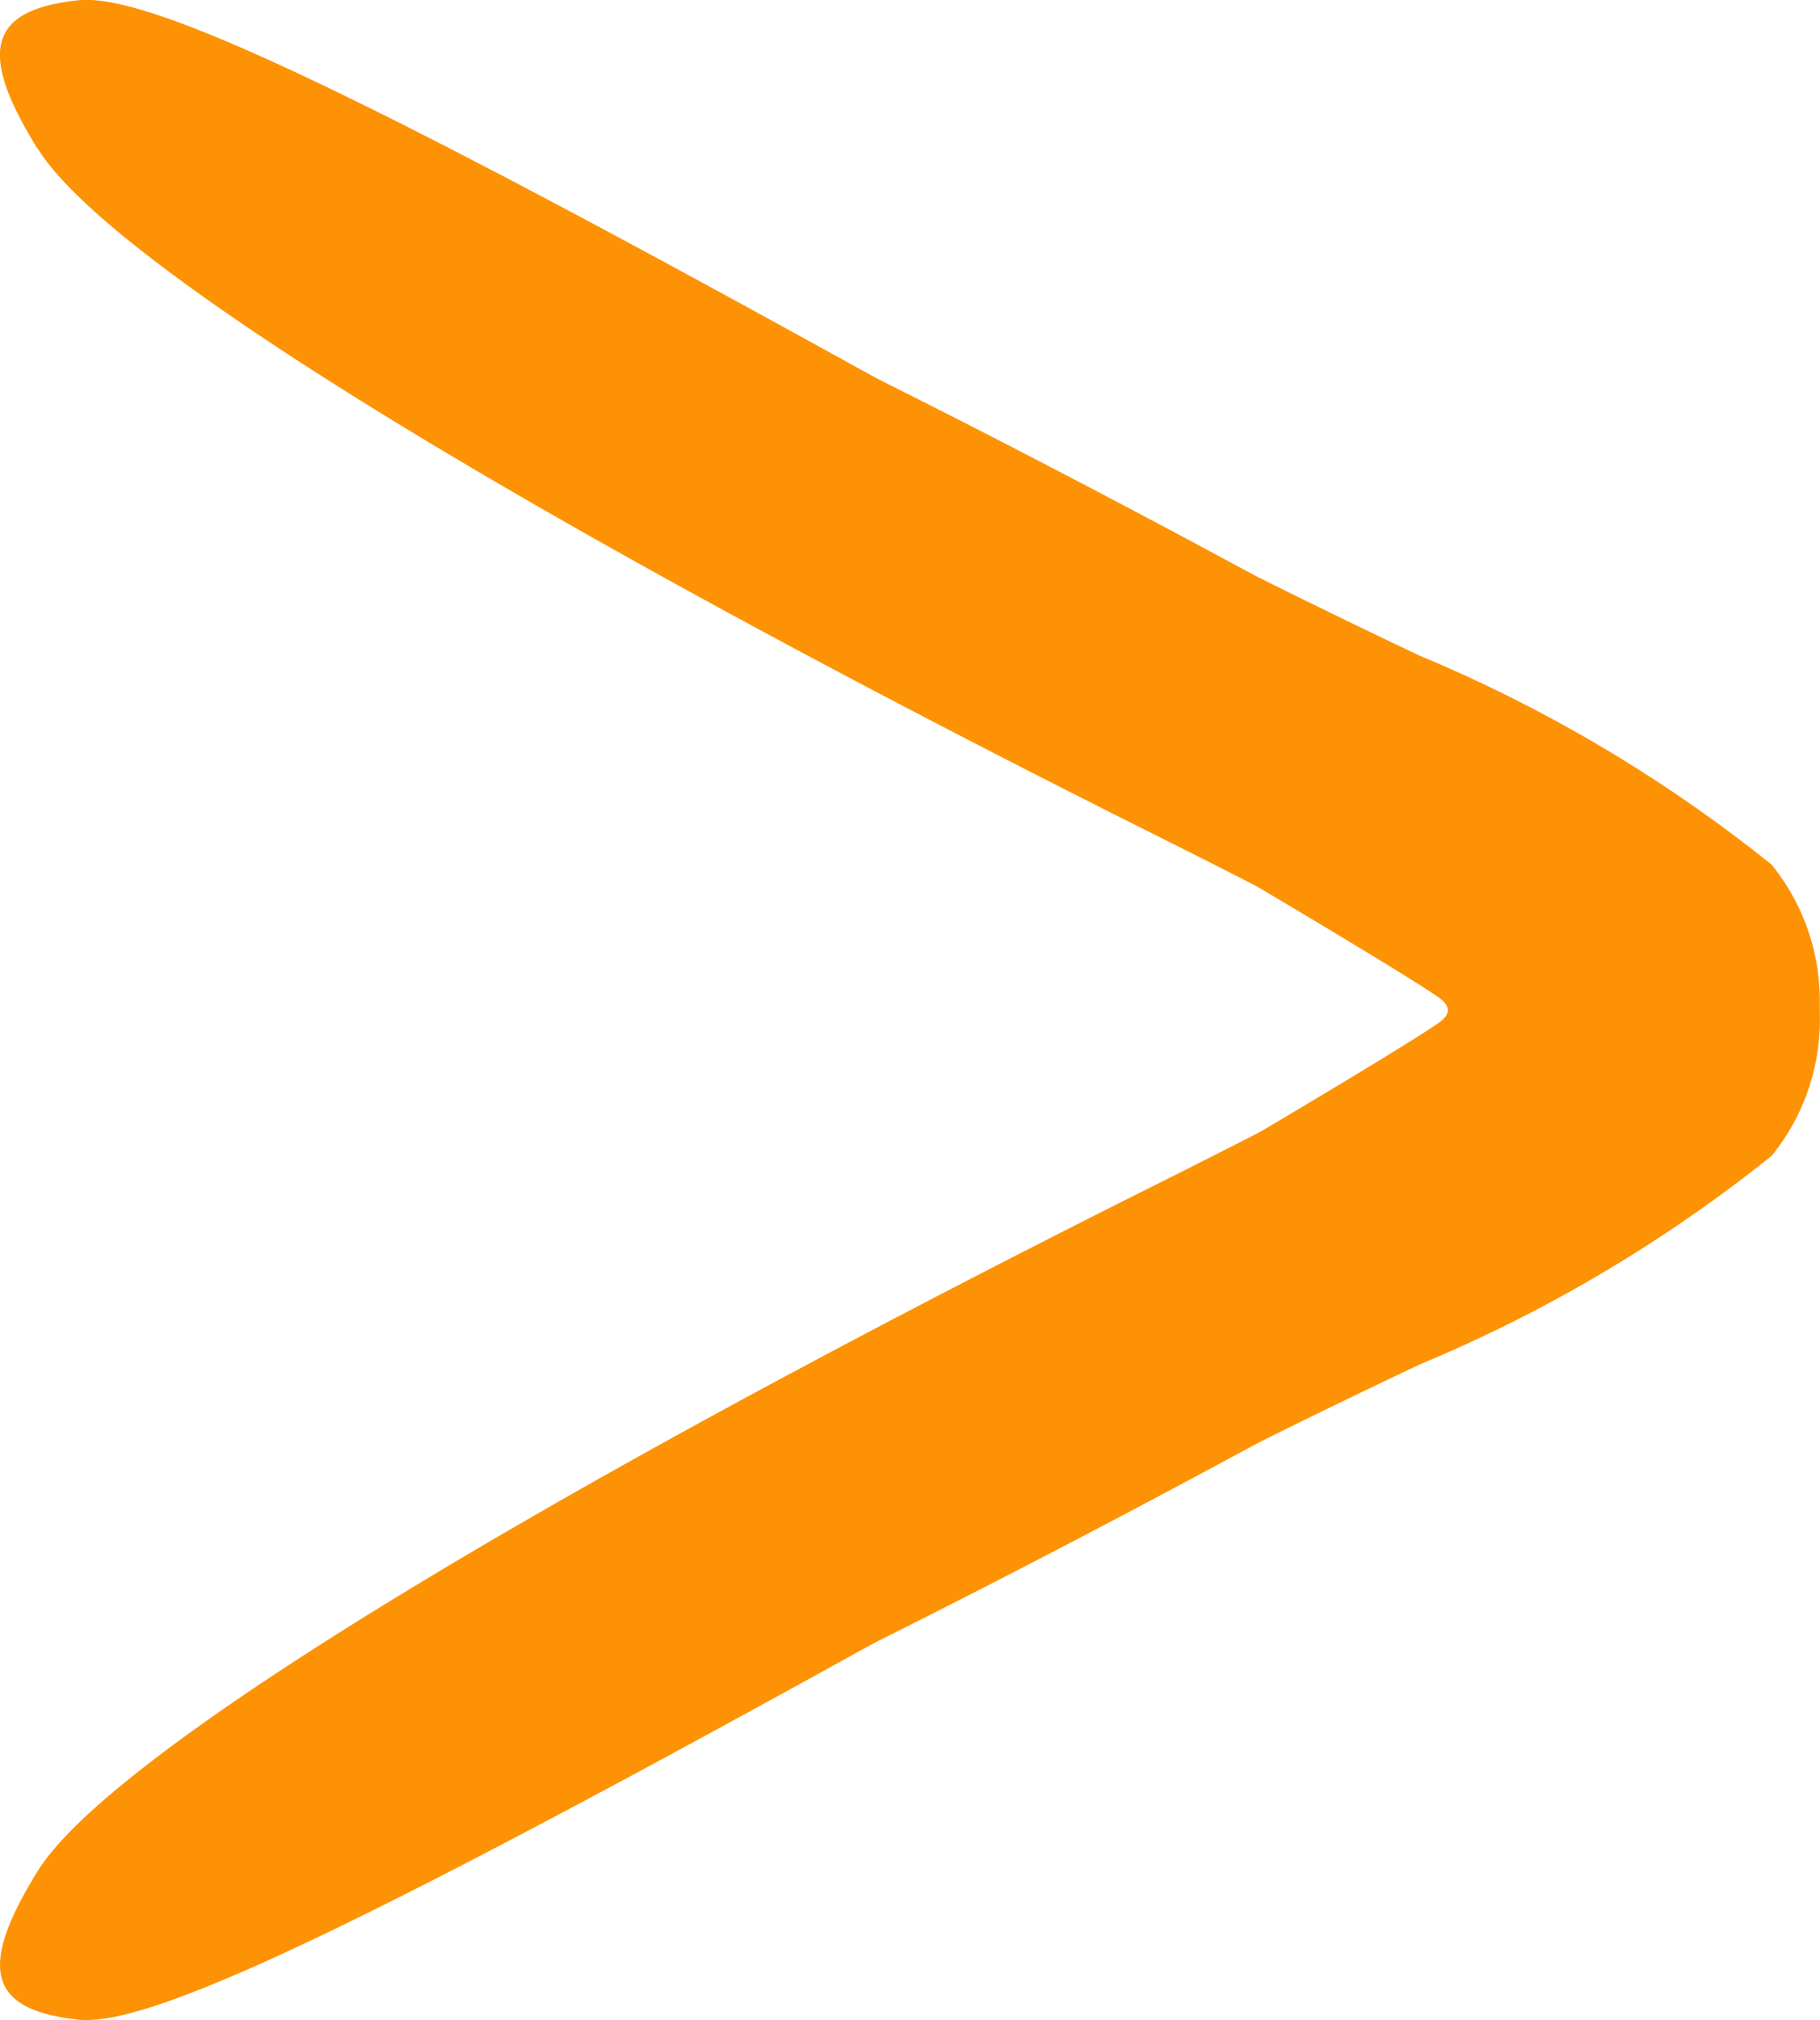 <svg xmlns="http://www.w3.org/2000/svg" width="19.259" height="21.371" viewBox="0 0 19.259 21.371">
  <g id="Group_865" data-name="Group 865" transform="translate(-906.315 -4726.732)">
    <path id="Path_1519" data-name="Path 1519" d="M17.665.4c-1.2.735-3.847,5.023-7.156,11.615C8.917,15.2,8.648,15.588,8.4,15.2c-.172-.245-.956-1.544-1.74-2.891C4.506,8.629,3.061,6.546,1.81,5.37.39,4.1-.174,4,.046,5.125c.368,1.789,6.322,12.962,7.3,13.722a2.284,2.284,0,0,0,2.744-.1A15.422,15.422,0,0,0,12.3,15.024c.833-1.764,2.108-4.264,2.818-5.538,3.137-5.66,4.19-7.89,4.117-8.65-.1-.956-.539-1.078-1.568-.441" transform="translate(906.315 4745.969) rotate(-90)" fill="#fd9304" fill-rule="evenodd"/>
    <path id="Path_1520" data-name="Path 1520" d="M17.665,18.864c-1.2-.735-3.847-5.023-7.156-11.615C8.916,4.063,8.648,3.671,8.4,4.063c-.172.245-.956,1.544-1.74,2.891C4.506,10.63,3.06,12.713,1.81,13.89.389,15.164-.174,15.262.046,14.134.414,12.346,6.369,1.172,7.349.412a2.284,2.284,0,0,1,2.744.1A15.426,15.426,0,0,1,12.3,4.235C13.131,6,14.406,8.5,15.116,9.773c3.137,5.661,4.19,7.89,4.117,8.65-.1.956-.539,1.078-1.568.441" transform="translate(925.575 4728.866) rotate(90)" fill="#fd9304" fill-rule="evenodd"/>
  </g>
</svg>
